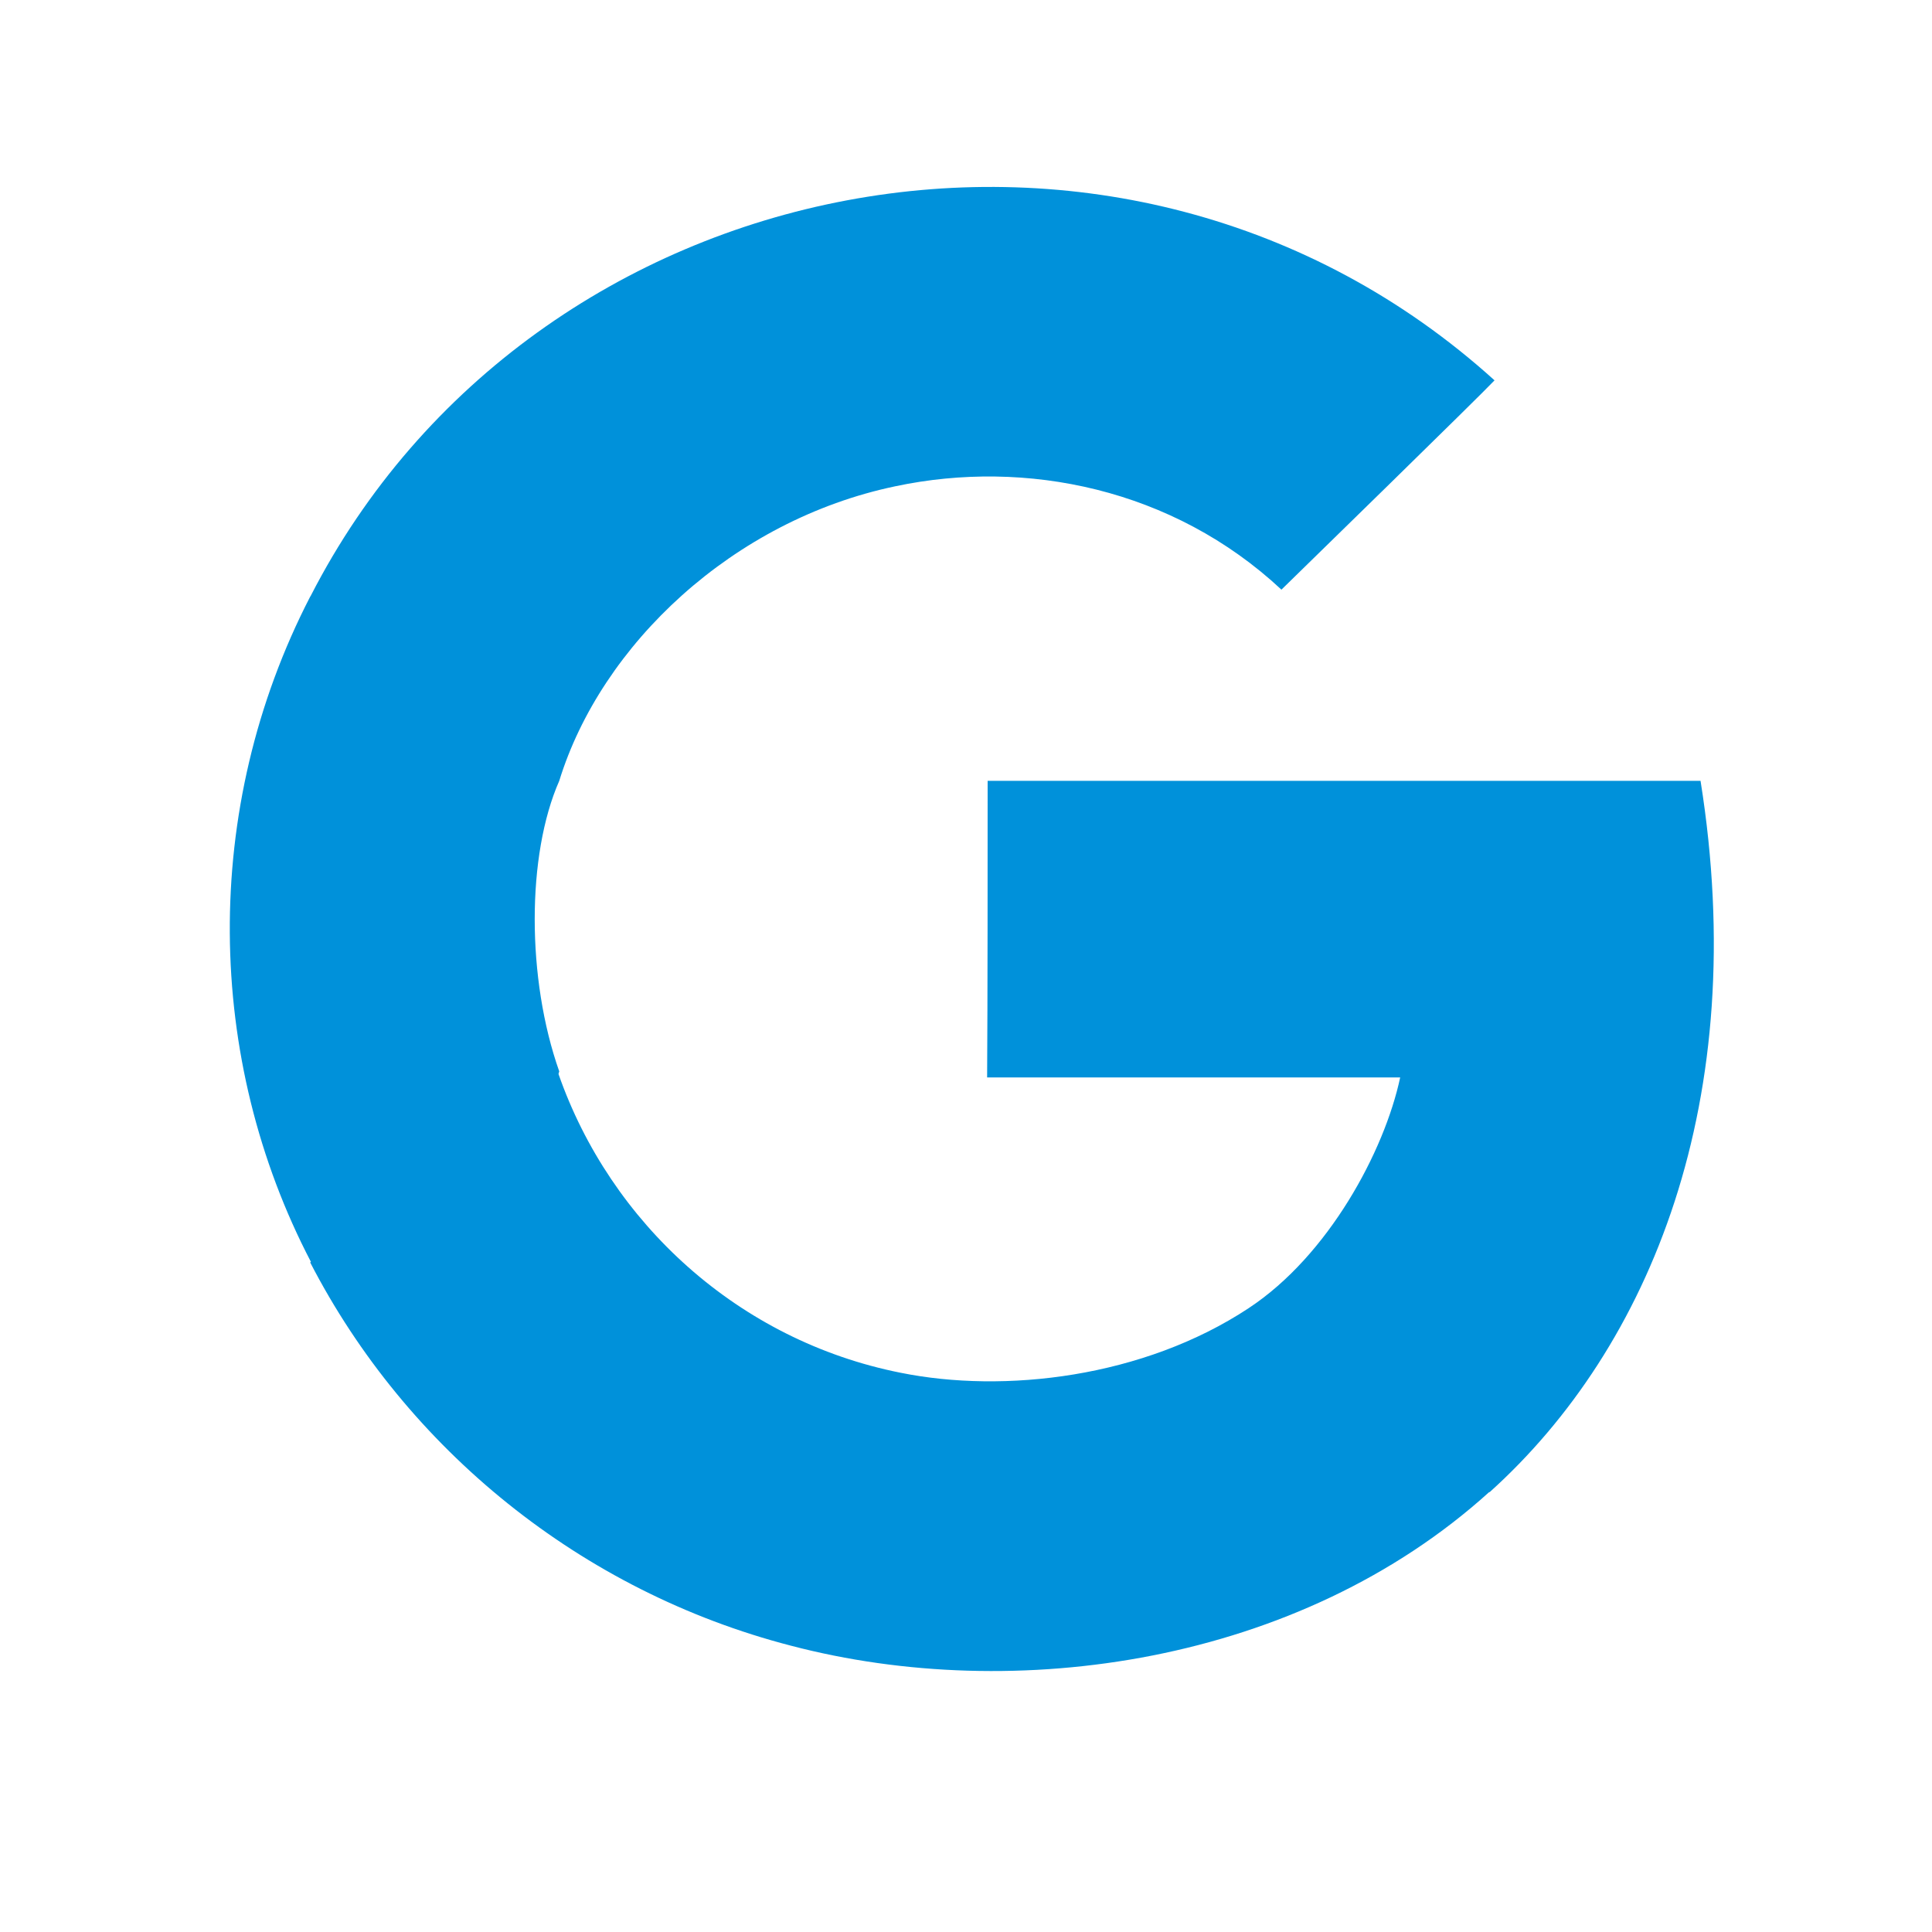 <svg xmlns="http://www.w3.org/2000/svg" xmlns:xlink="http://www.w3.org/1999/xlink" width="40" zoomAndPan="magnify" viewBox="0 0 30 30" height="40" preserveAspectRatio="xMidYMid meet" version="1.0"><defs><clipPath id="f046961f8a"><path d="M 3.57 2.902 L 26.793 2.902 L 26.793 26 L 3.57 26 Z M 3.57 2.902 " clip-rule="nonzero"/></clipPath></defs><g clip-path="url(#f046961f8a)"><path fill="#0091da" d="M 26.406 12.125 L 15.336 12.125 C 15.336 13.277 15.336 15.578 15.328 16.73 L 21.742 16.73 C 21.496 17.883 20.625 19.496 19.395 20.309 C 19.395 20.305 19.391 20.312 19.391 20.312 C 17.75 21.395 15.59 21.641 13.984 21.316 C 11.469 20.816 9.48 18.992 8.672 16.676 C 8.676 16.672 8.68 16.641 8.684 16.637 C 8.176 15.199 8.176 13.277 8.684 12.125 C 9.336 10.008 11.383 8.078 13.902 7.551 C 15.93 7.121 18.215 7.586 19.898 9.156 C 20.121 8.938 22.992 6.137 23.207 5.906 C 17.461 0.707 8.266 2.535 4.824 9.254 C 4.824 9.254 4.824 9.254 4.816 9.266 C 3.113 12.566 3.188 16.453 4.828 19.594 C 4.824 19.598 4.82 19.602 4.816 19.602 C 6.309 22.496 9.02 24.711 12.285 25.555 C 15.754 26.465 20.168 25.844 23.125 23.168 C 23.129 23.168 23.129 23.172 23.129 23.172 C 25.637 20.914 27.195 17.07 26.406 12.125 " fill-opacity="1" fill-rule="evenodd"/></g></svg>